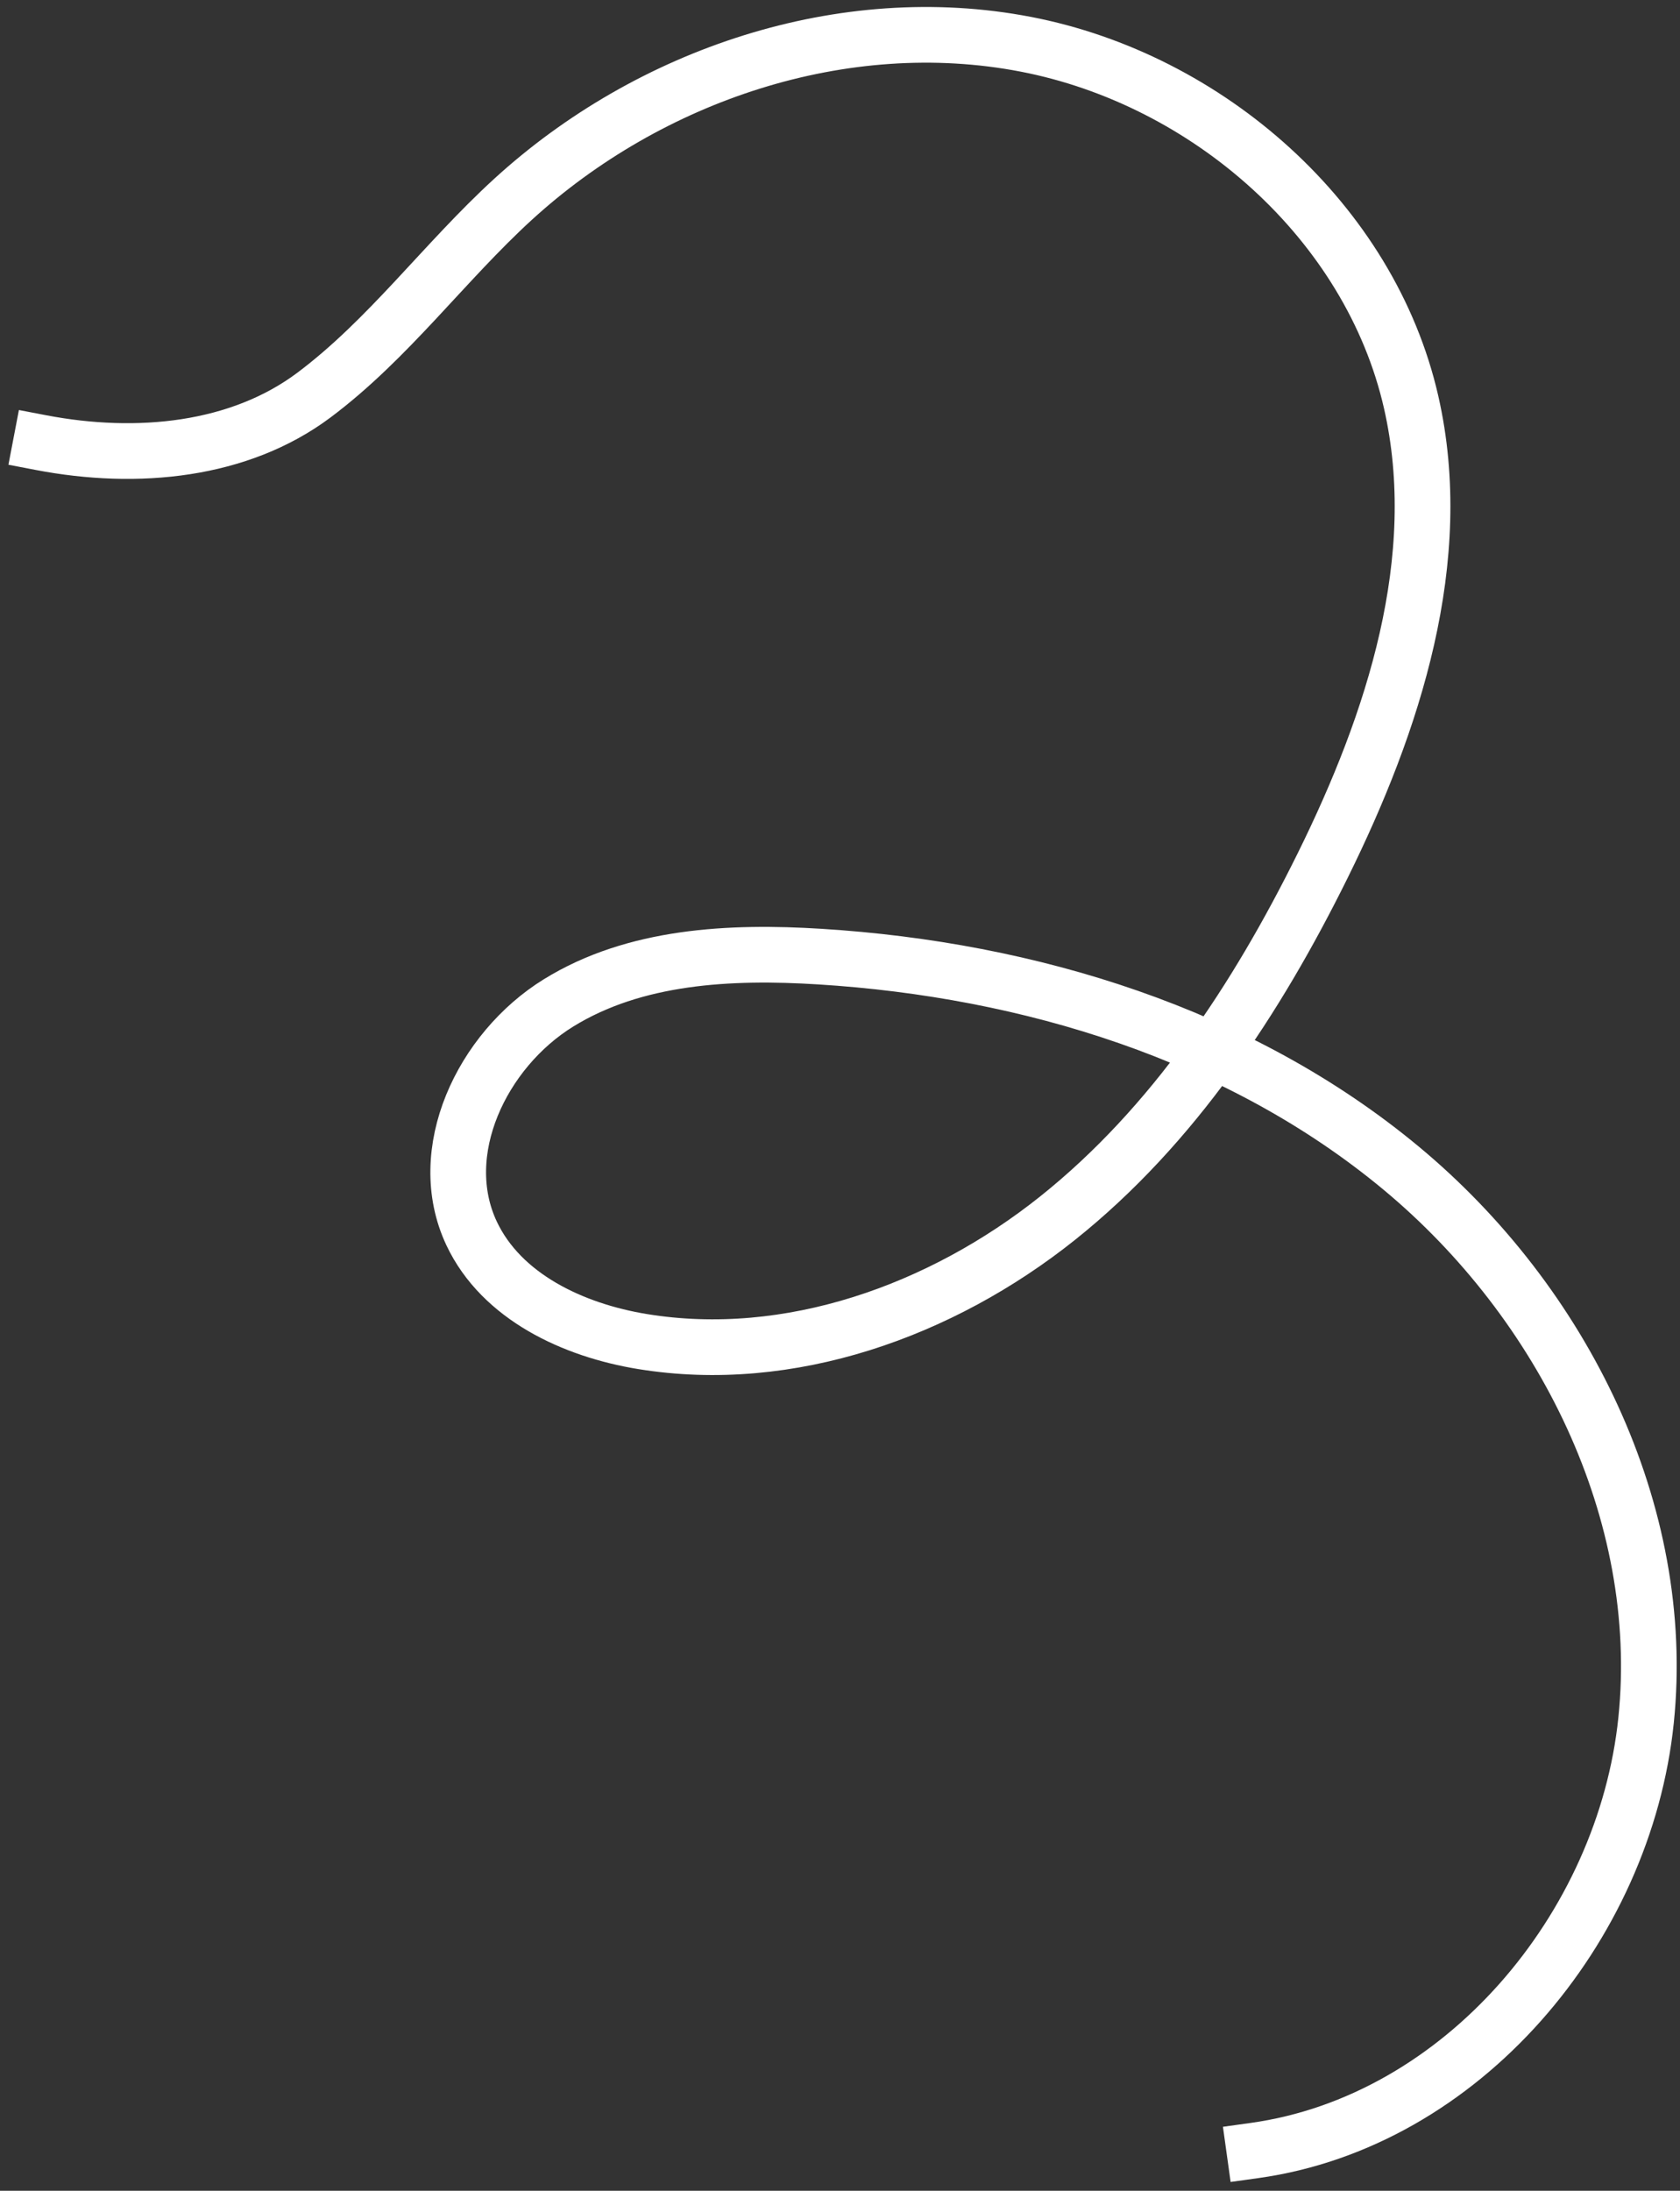 <svg width="181" height="236" viewBox="0 0 181 236" fill="none" xmlns="http://www.w3.org/2000/svg">
<rect x="0" y="0" width="181" height="236" fill="#333333" stroke="none"/>
<path d="M135.142 231.665C157.499 228.554 175.042 207.707 177.347 185.302C179.651 162.896 168.367 140.316 150.989 125.864C133.611 111.412 110.886 104.456 88.338 103.051C78.653 102.447 68.387 102.954 60.155 108.049C51.923 113.144 46.678 124.097 50.809 132.868C54.032 139.699 61.76 143.301 69.225 144.519C85.044 147.101 101.417 141.212 113.917 131.246C126.406 121.284 135.41 107.582 142.488 93.275C150.152 77.78 155.878 60.206 152.034 43.324C147.602 23.874 130.135 8.546 110.502 4.766C90.869 0.987 69.953 8.042 55.254 21.488C47.856 28.257 41.858 36.544 33.827 42.558C25.797 48.572 14.806 49.67 4.419 47.681" stroke="white" stroke-width="6" stroke-linecap="square" stroke-linejoin="bevel"/>
</svg>
